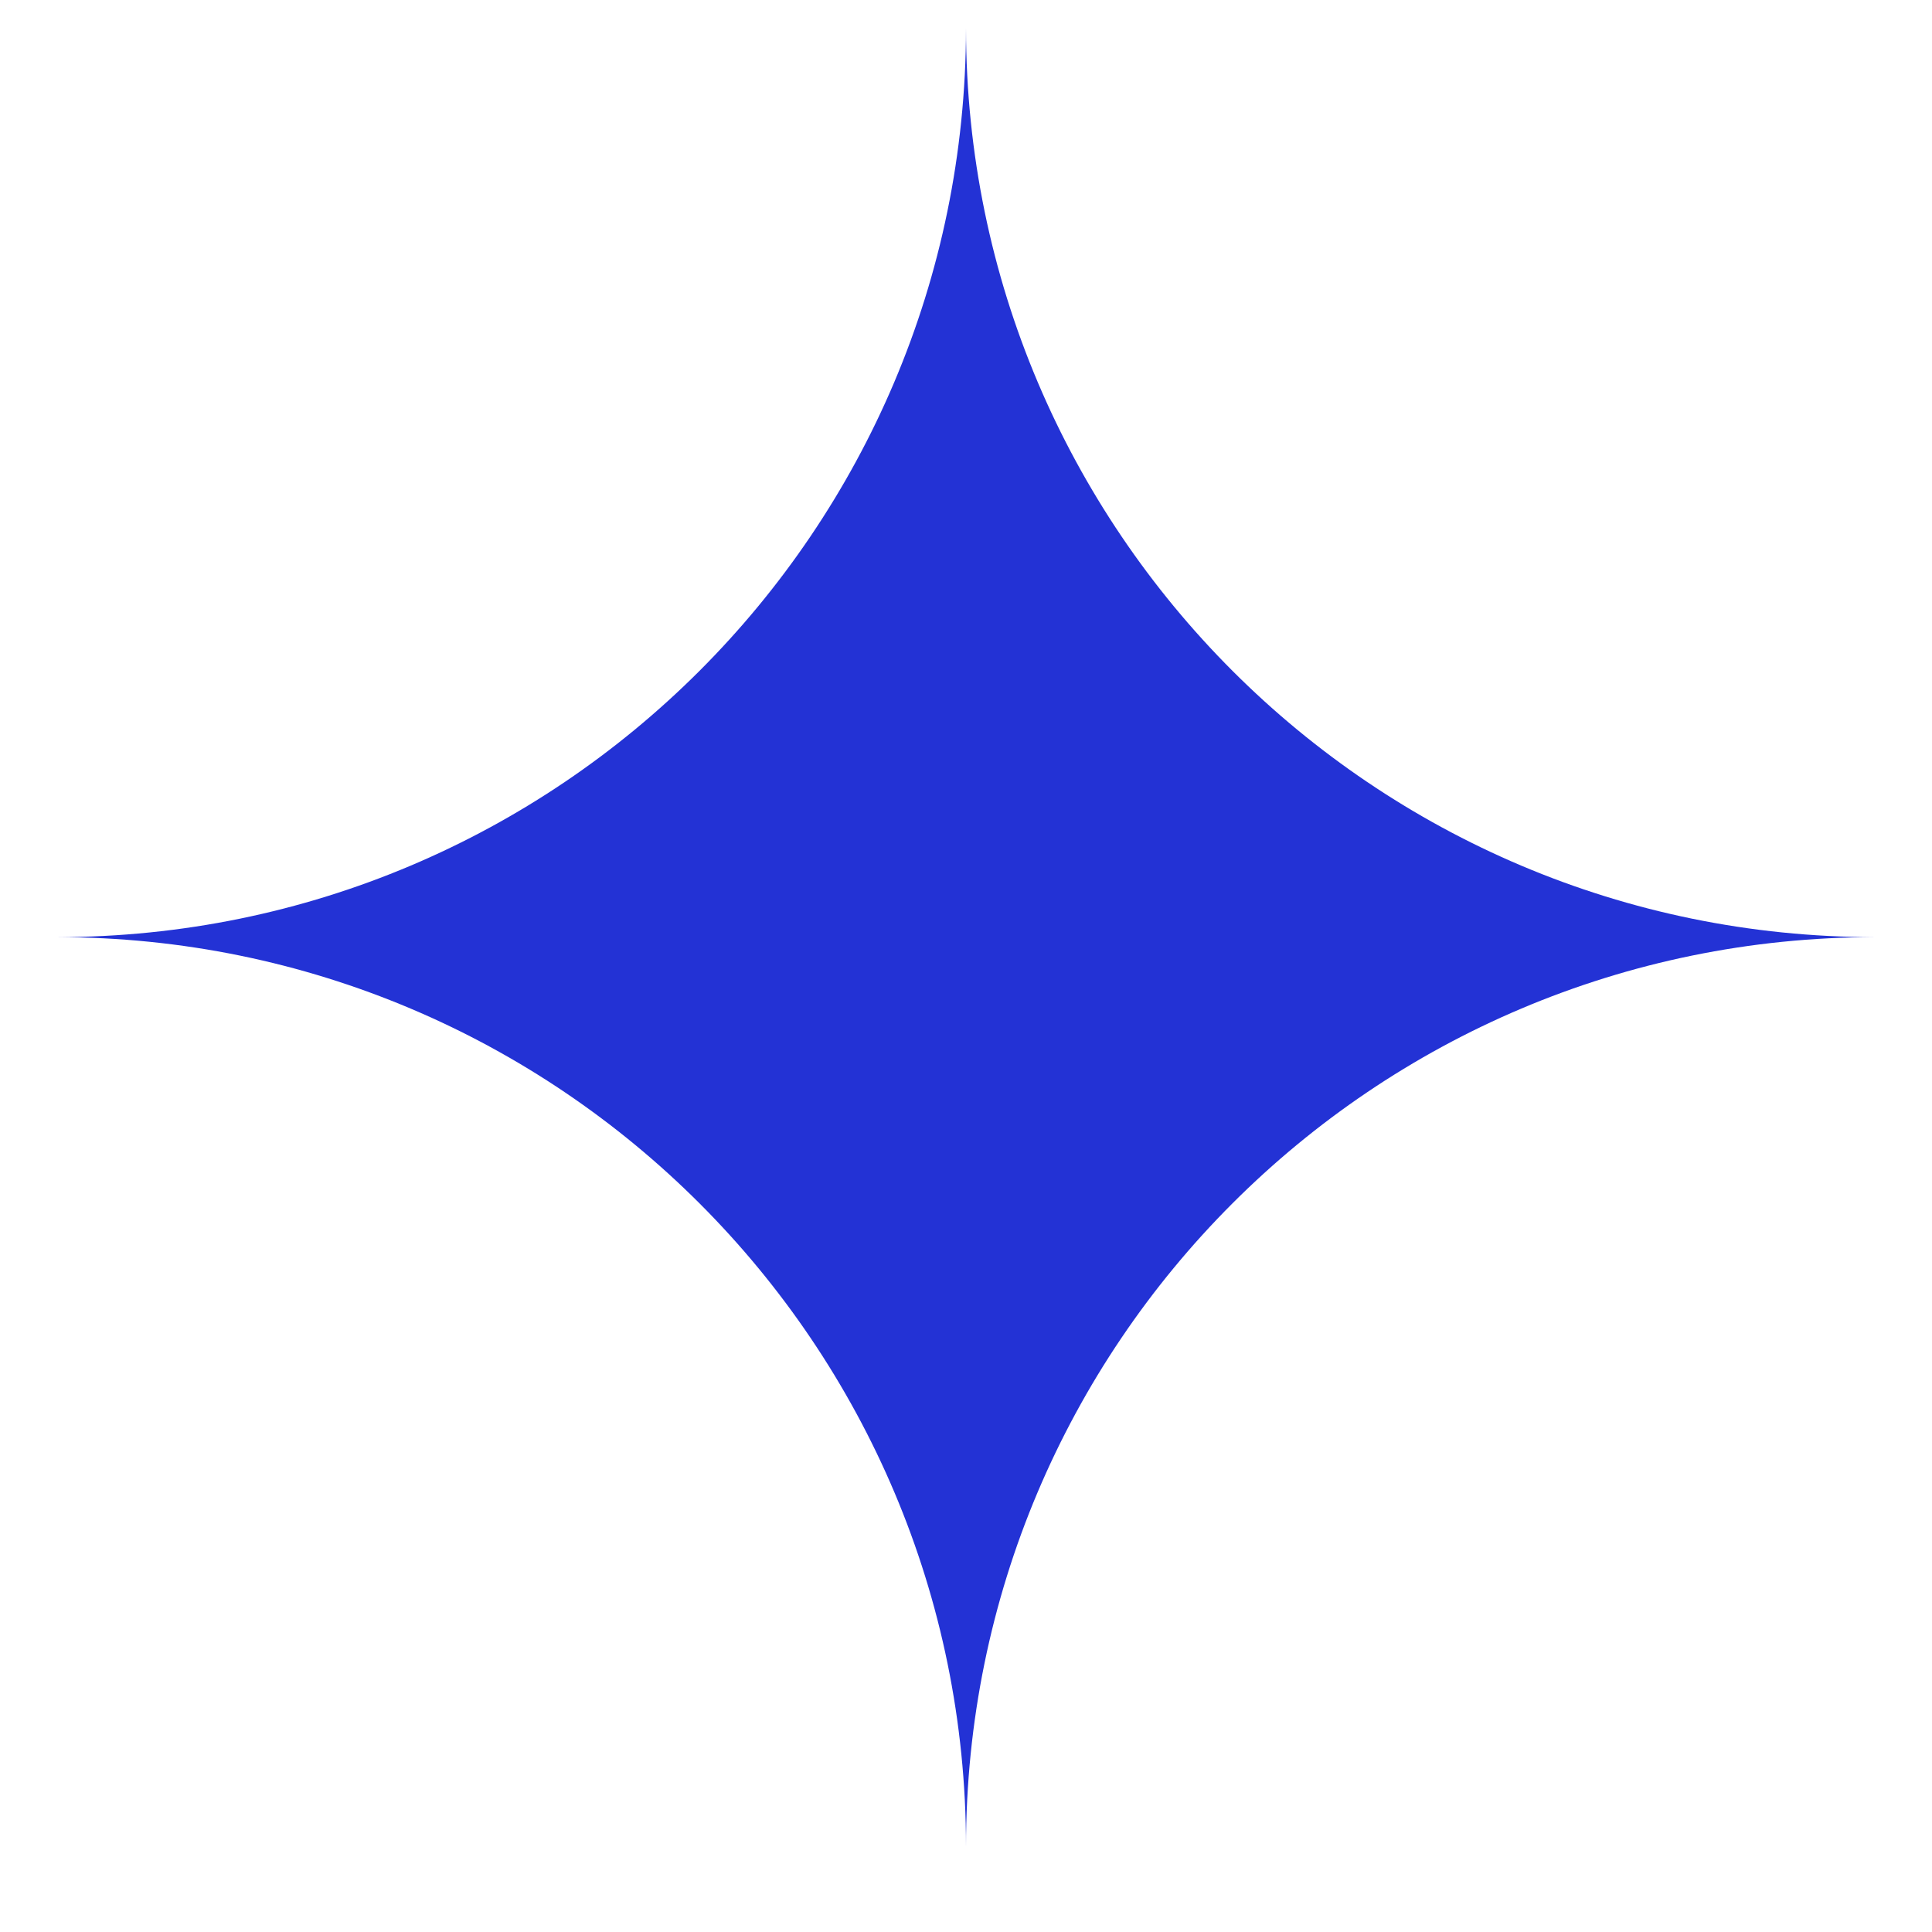 <svg width="17" height="17" viewBox="0 0 17 17" fill="none" xmlns="http://www.w3.org/2000/svg">
<path id="Subtract" d="M8.5 0.25C8.505 4.667 12.085 8.246 16.5 8.246C12.082 8.246 8.5 11.829 8.5 16.25C8.5 11.829 4.918 8.246 0.5 8.246C4.915 8.246 8.495 4.667 8.5 0.25Z" fill="#2332D5"/>
</svg>
